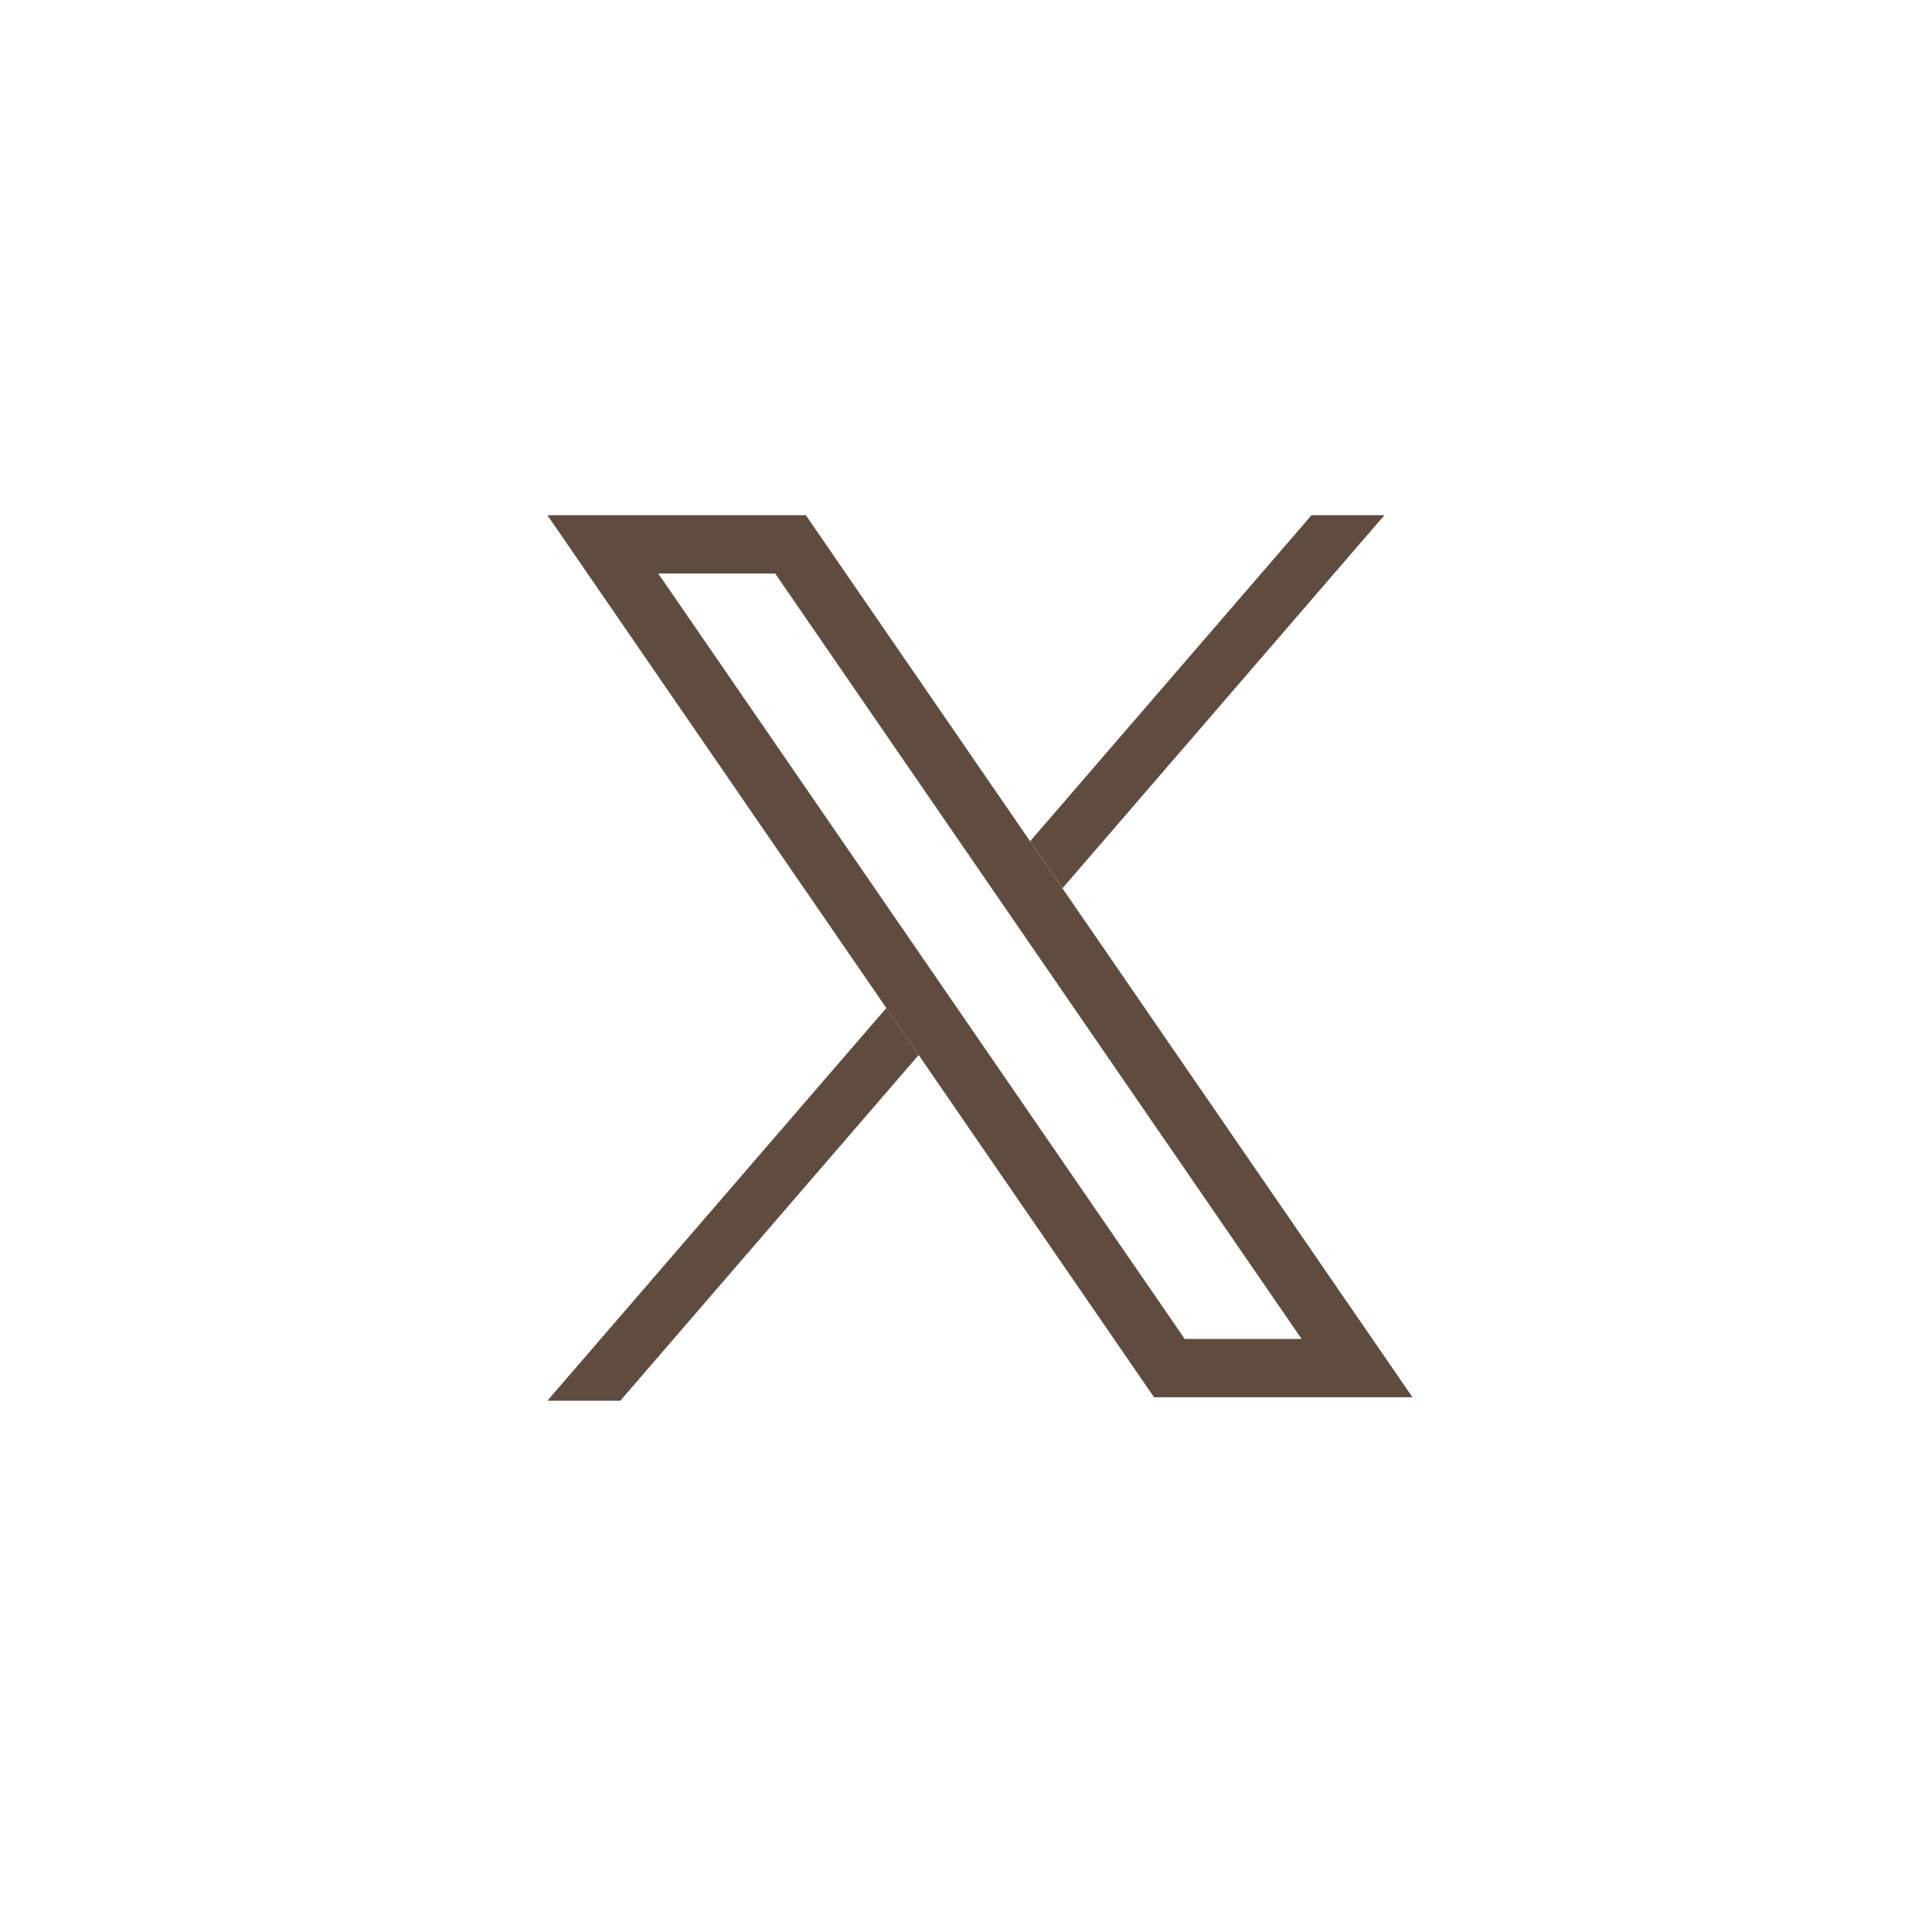 <svg fill="none" height="60" viewBox="0 0 60 60" width="60" xmlns="http://www.w3.org/2000/svg"><g fill="#604c3f"><path d="m24.074 17.811 16.349 23.772h-3.63l-16.35-23.772zm.952-1.811h-8.026l18.84 27.393h8.026z"/><path d="m32.995 27.587 10-11.587h-2.264l-8.74 10.126z"/><path d="m27.527 31.303-10.527 12.197h2.265l9.265-10.736z"/></g></svg>